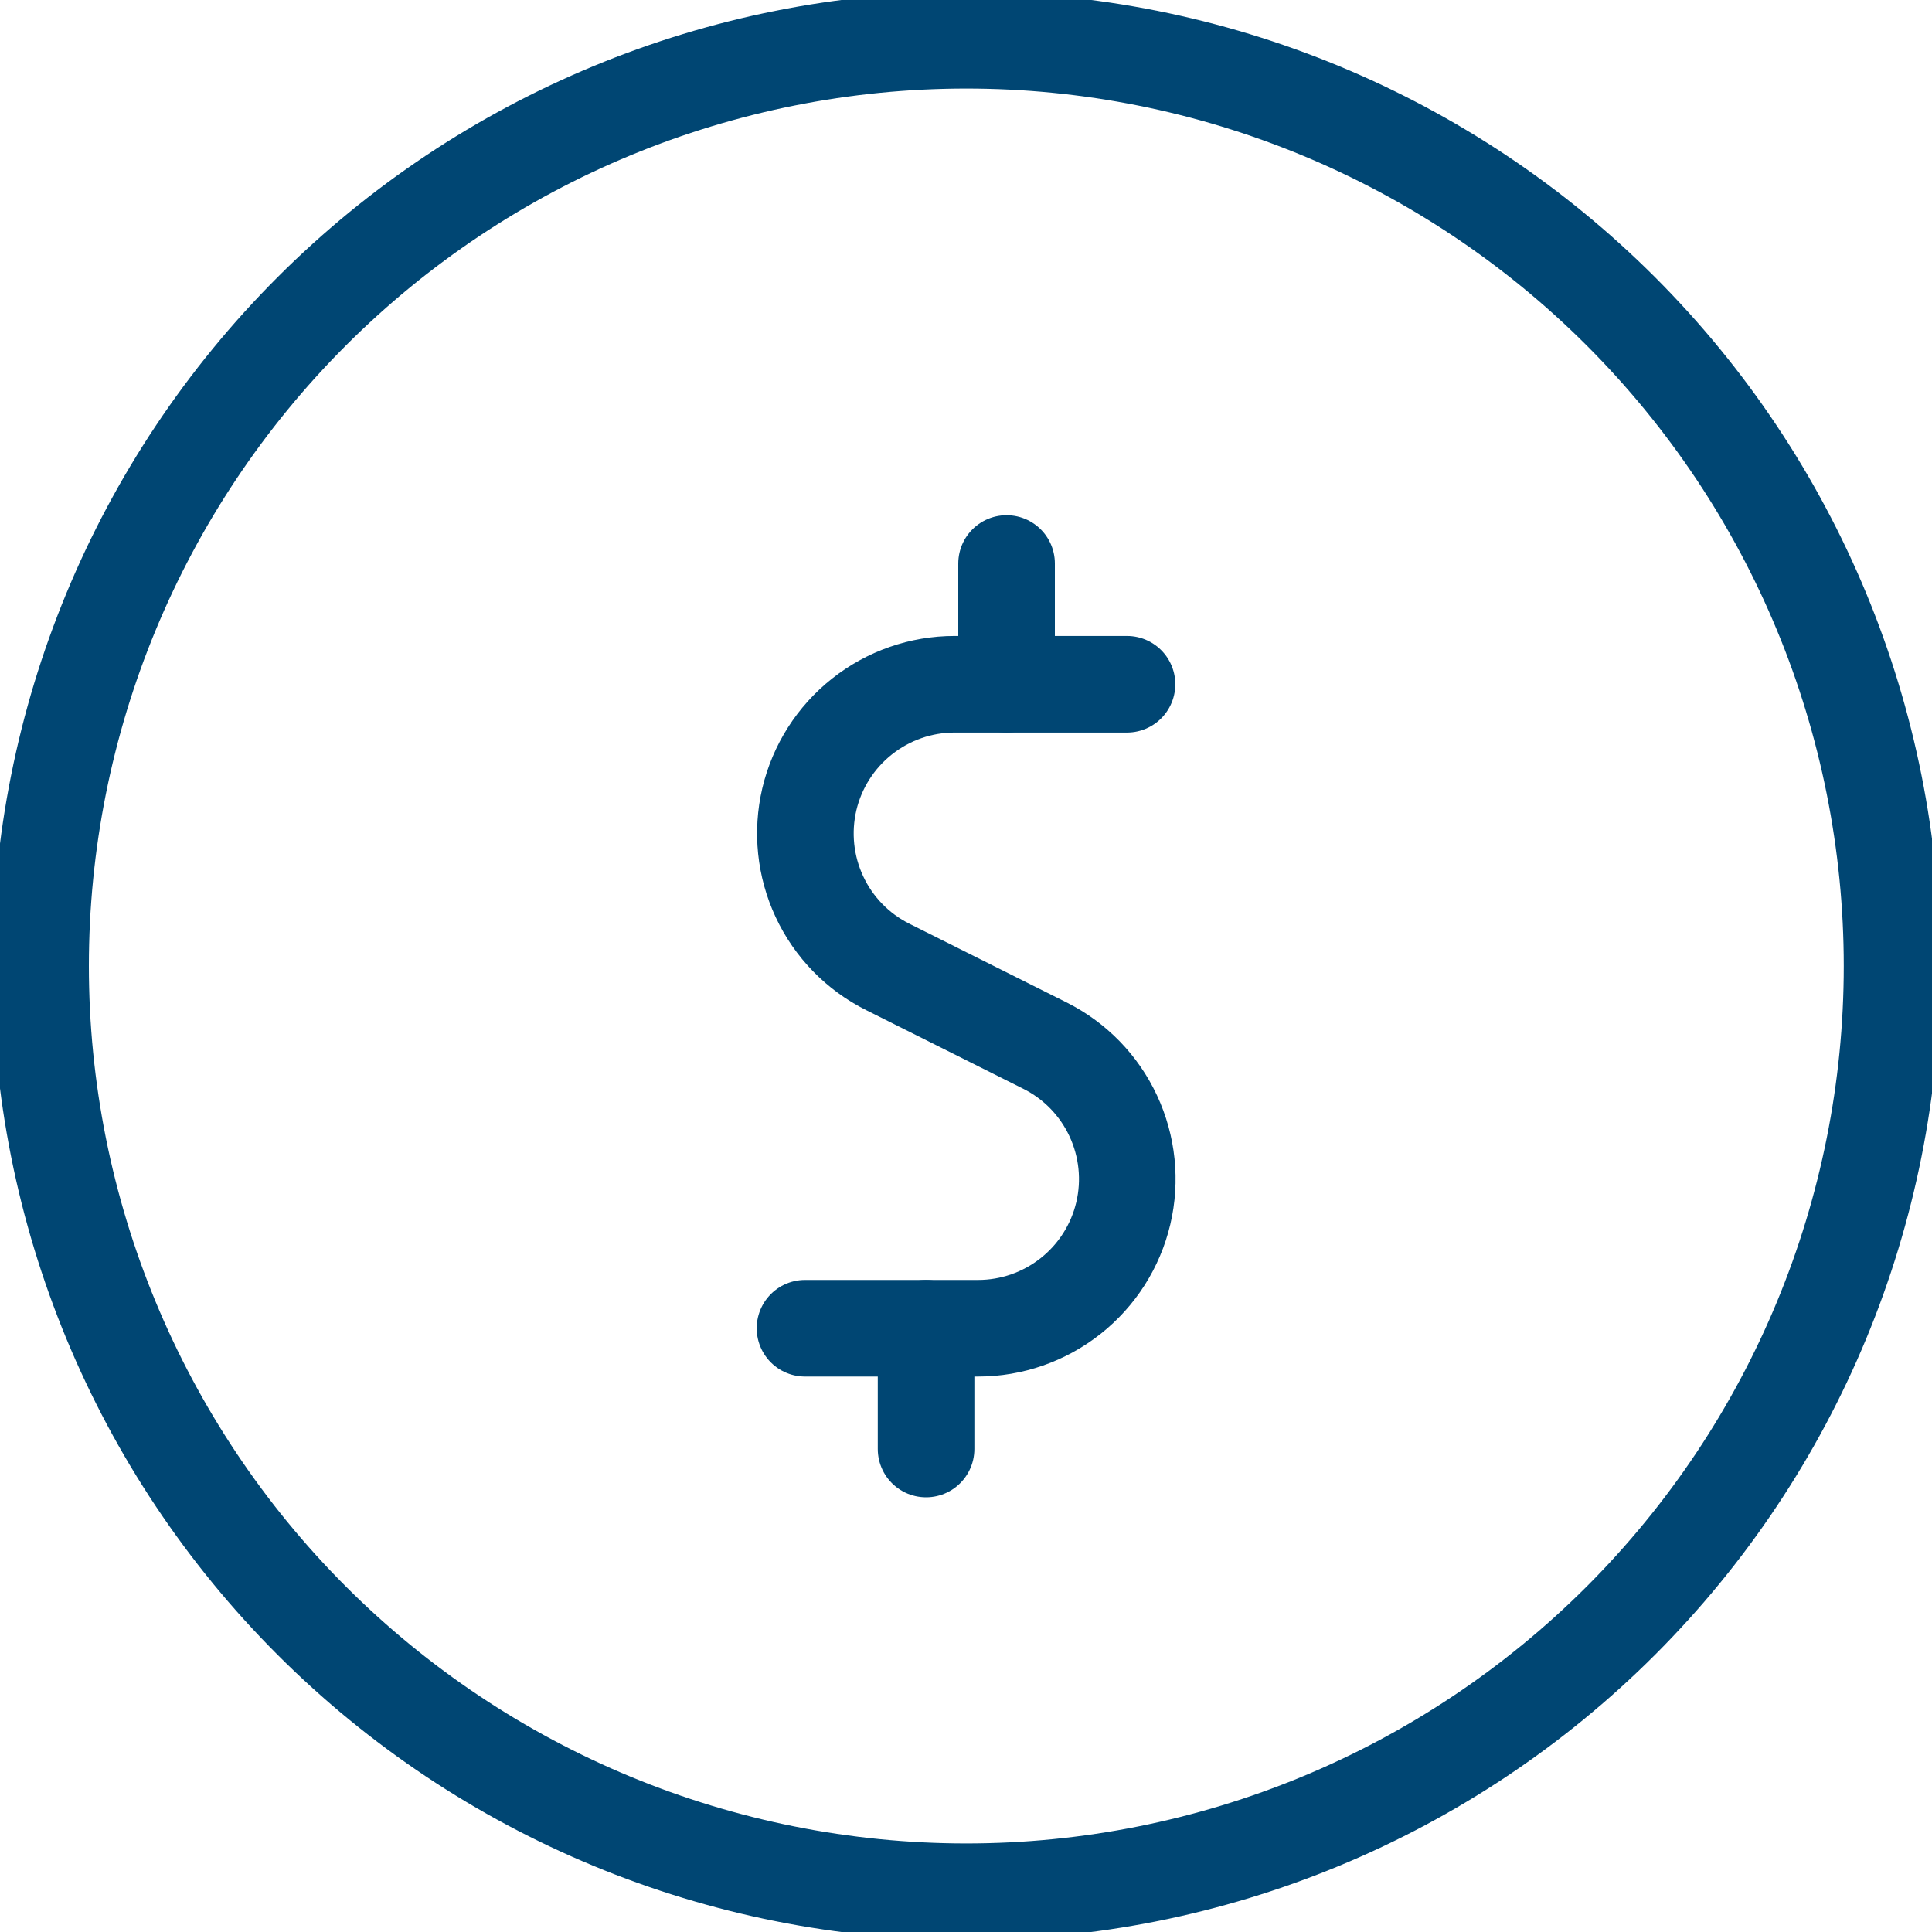 <?xml version="1.0" encoding="UTF-8"?>
<svg xmlns="http://www.w3.org/2000/svg" width="36" height="36" viewBox="0 0 36 36" fill="none">
  <g clip-path="url(#clip0_2165_4598)">
    <path d="M21 12.75H17.787C17.161 12.75 16.553 12.962 16.062 13.351C15.571 13.739 15.225 14.283 15.081 14.892C14.938 15.502 15.004 16.142 15.269 16.709C15.534 17.277 15.983 17.738 16.544 18.018L19.468 19.482C20.029 19.762 20.478 20.223 20.743 20.791C21.008 21.358 21.075 21.998 20.931 22.608C20.787 23.218 20.441 23.761 19.95 24.149C19.459 24.538 18.851 24.75 18.225 24.75H15" stroke="#004673" stroke-width="1.8" stroke-linecap="round" stroke-linejoin="round"></path>
    <path d="M17.256 24.75V27" stroke="#004673" stroke-width="1.8" stroke-linecap="round" stroke-linejoin="round"></path>
    <path d="M18.756 10.5V12.75" stroke="#004673" stroke-width="1.8" stroke-linecap="round" stroke-linejoin="round"></path>
    <path d="M0.756 18C0.756 22.575 2.573 26.963 5.808 30.198C9.043 33.433 13.431 35.25 18.006 35.25C22.581 35.25 26.968 33.433 30.203 30.198C33.438 26.963 35.256 22.575 35.256 18C35.256 13.425 33.438 9.037 30.203 5.802C26.968 2.567 22.581 0.75 18.006 0.75C13.431 0.75 9.043 2.567 5.808 5.802C2.573 9.037 0.756 13.425 0.756 18V18Z" stroke="#004673" stroke-width="1.8" stroke-linecap="round" stroke-linejoin="round"></path>
  </g>
  <defs>
    <clipPath id="clip0_2165_4598">
      <rect width="36" height="36" fill="white"></rect>
    </clipPath>
  </defs>
</svg>
